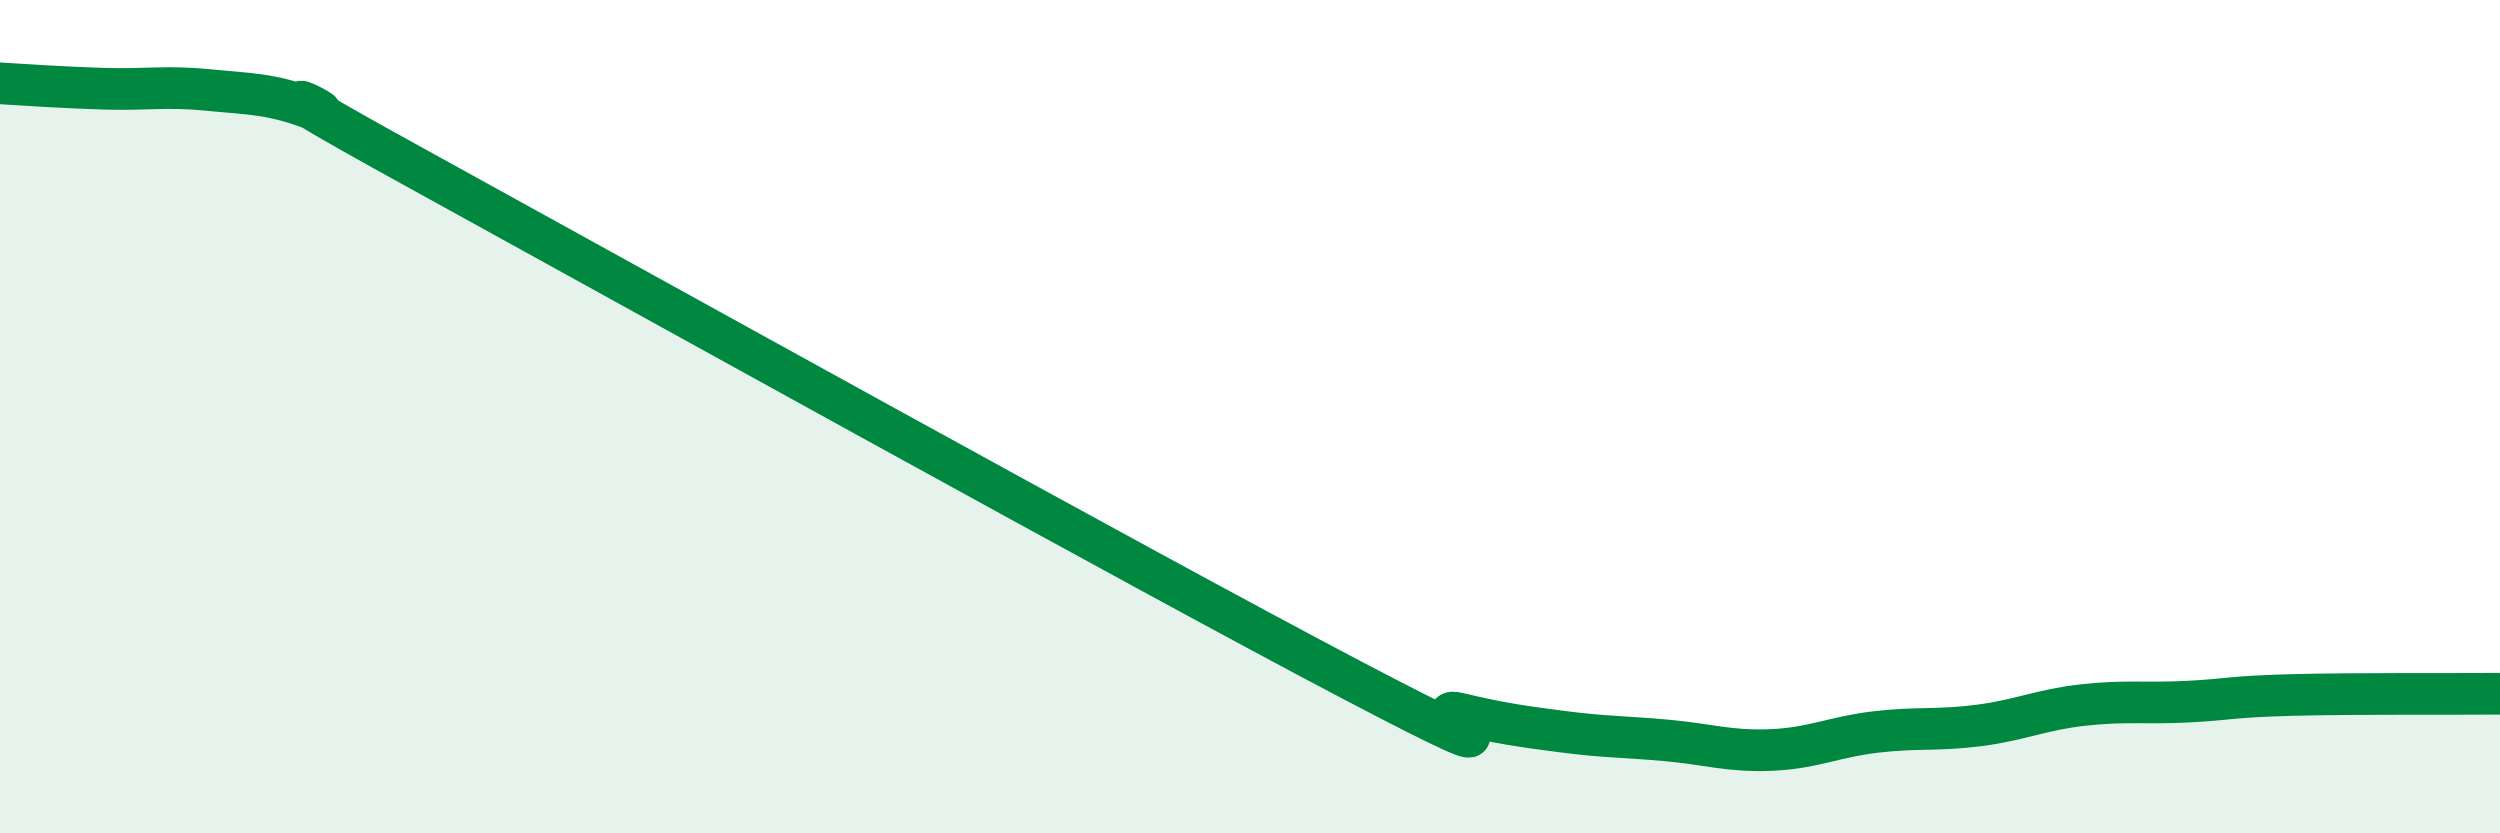 
    <svg width="60" height="20" viewBox="0 0 60 20" xmlns="http://www.w3.org/2000/svg">
      <path
        d="M 0,2 C 0.5,2.03 1.5,2.1 2.5,2.13 C 3.5,2.16 4,2.06 5,2.16 C 6,2.26 6.5,2.24 7.5,2.62 C 8.5,3 5,1.29 10,4.04 C 15,6.79 27.5,13.73 32.5,16.35 C 37.5,18.97 34,16.88 35,17.12 C 36,17.36 36.5,17.43 37.5,17.56 C 38.5,17.69 39,17.68 40,17.77 C 41,17.86 41.5,18.04 42.5,18 C 43.5,17.96 44,17.69 45,17.57 C 46,17.45 46.5,17.54 47.5,17.41 C 48.5,17.28 49,17.03 50,16.92 C 51,16.81 51.5,16.89 52.5,16.84 C 53.5,16.79 53.5,16.72 55,16.68 C 56.5,16.64 59,16.66 60,16.65L60 20L0 20Z"
        fill="#008740"
        opacity="0.1"
        stroke-linecap="round"
        stroke-linejoin="round"
      />
      <path
        d="M 0,2 C 0.5,2.03 1.5,2.1 2.5,2.13 C 3.5,2.16 4,2.06 5,2.16 C 6,2.26 6.5,2.24 7.5,2.62 C 8.5,3 5,1.29 10,4.04 C 15,6.79 27.5,13.73 32.5,16.35 C 37.5,18.97 34,16.88 35,17.12 C 36,17.36 36.5,17.43 37.5,17.56 C 38.5,17.69 39,17.68 40,17.77 C 41,17.86 41.5,18.04 42.5,18 C 43.5,17.96 44,17.69 45,17.57 C 46,17.45 46.5,17.54 47.5,17.41 C 48.5,17.28 49,17.03 50,16.92 C 51,16.81 51.5,16.89 52.5,16.84 C 53.5,16.79 53.5,16.72 55,16.68 C 56.5,16.64 59,16.66 60,16.65"
        stroke="#008740"
        stroke-width="1"
        fill="none"
        stroke-linecap="round"
        stroke-linejoin="round"
      />
    </svg>
  